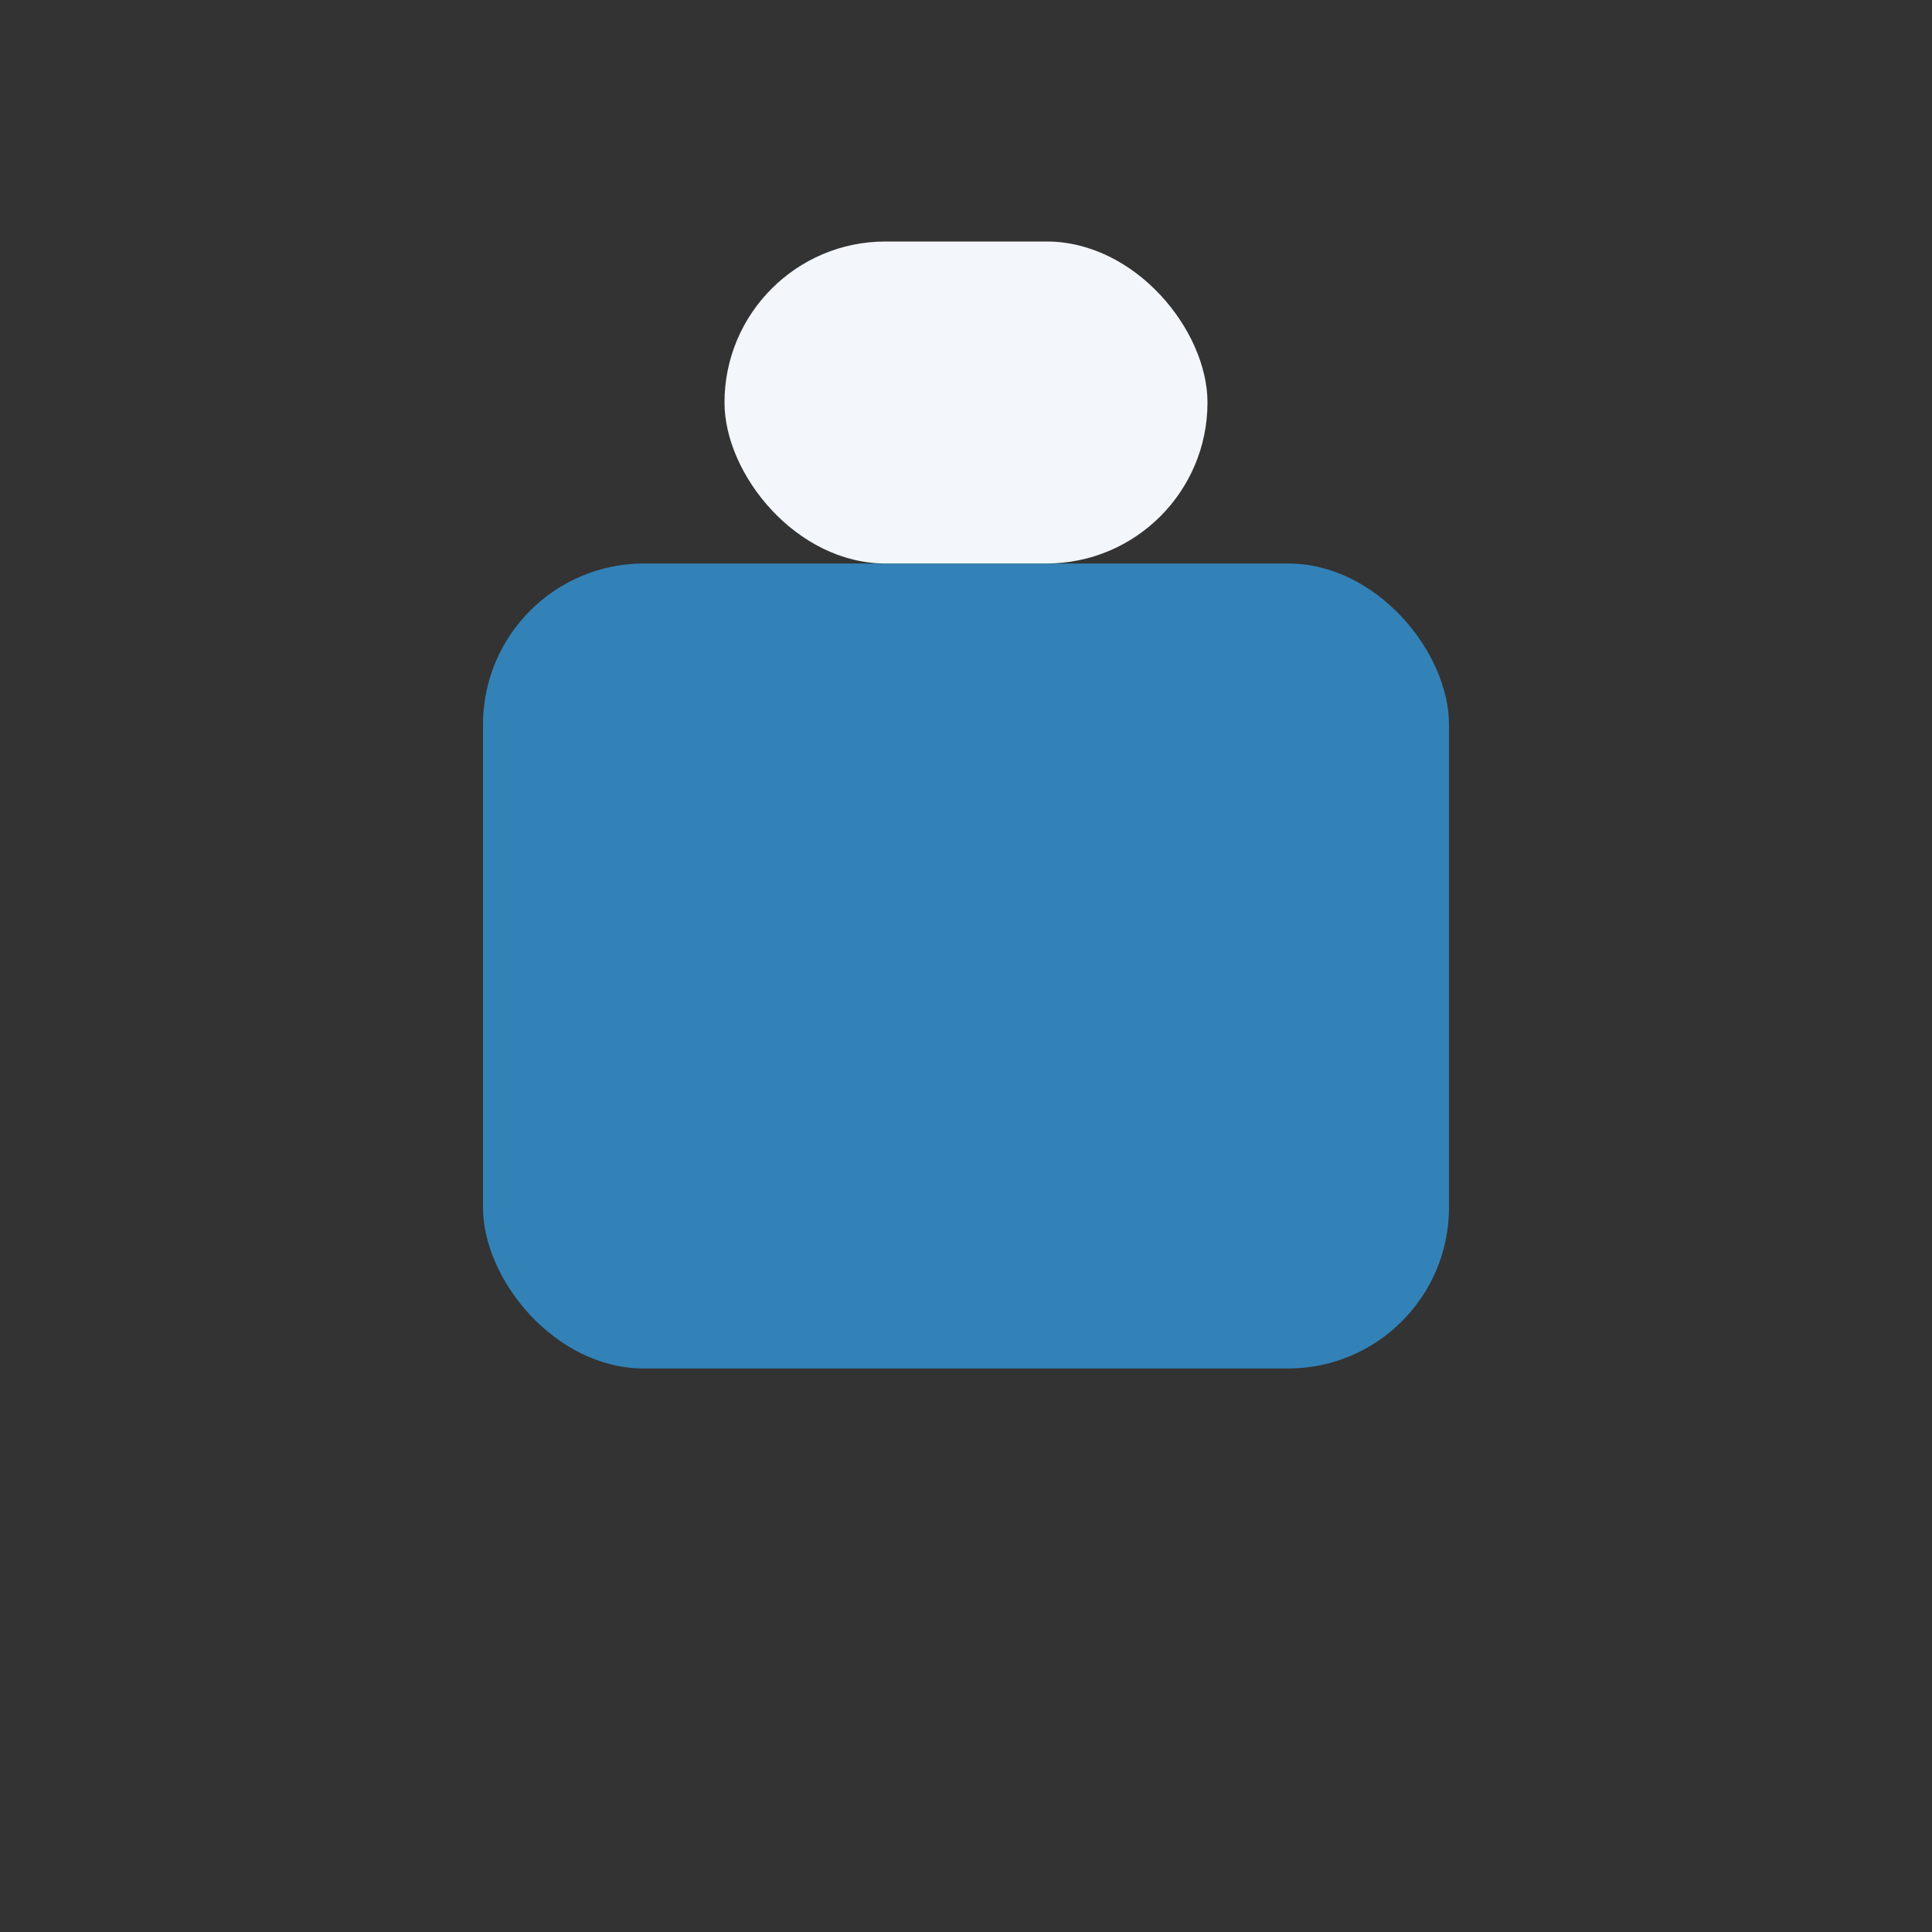 <?xml version="1.0" encoding="UTF-8"?>
<svg xmlns="http://www.w3.org/2000/svg" width="24" height="24" viewBox="0 0 24 24"><rect x="0" y="0" width="24" height="24" fill="#333333" stroke="none"/><rect x="6" y="7" width="12" height="10" rx="2" fill="#3282B8"/><rect x="9" y="3" width="6" height="4" rx="2" fill="#F3F6FB"/></svg>